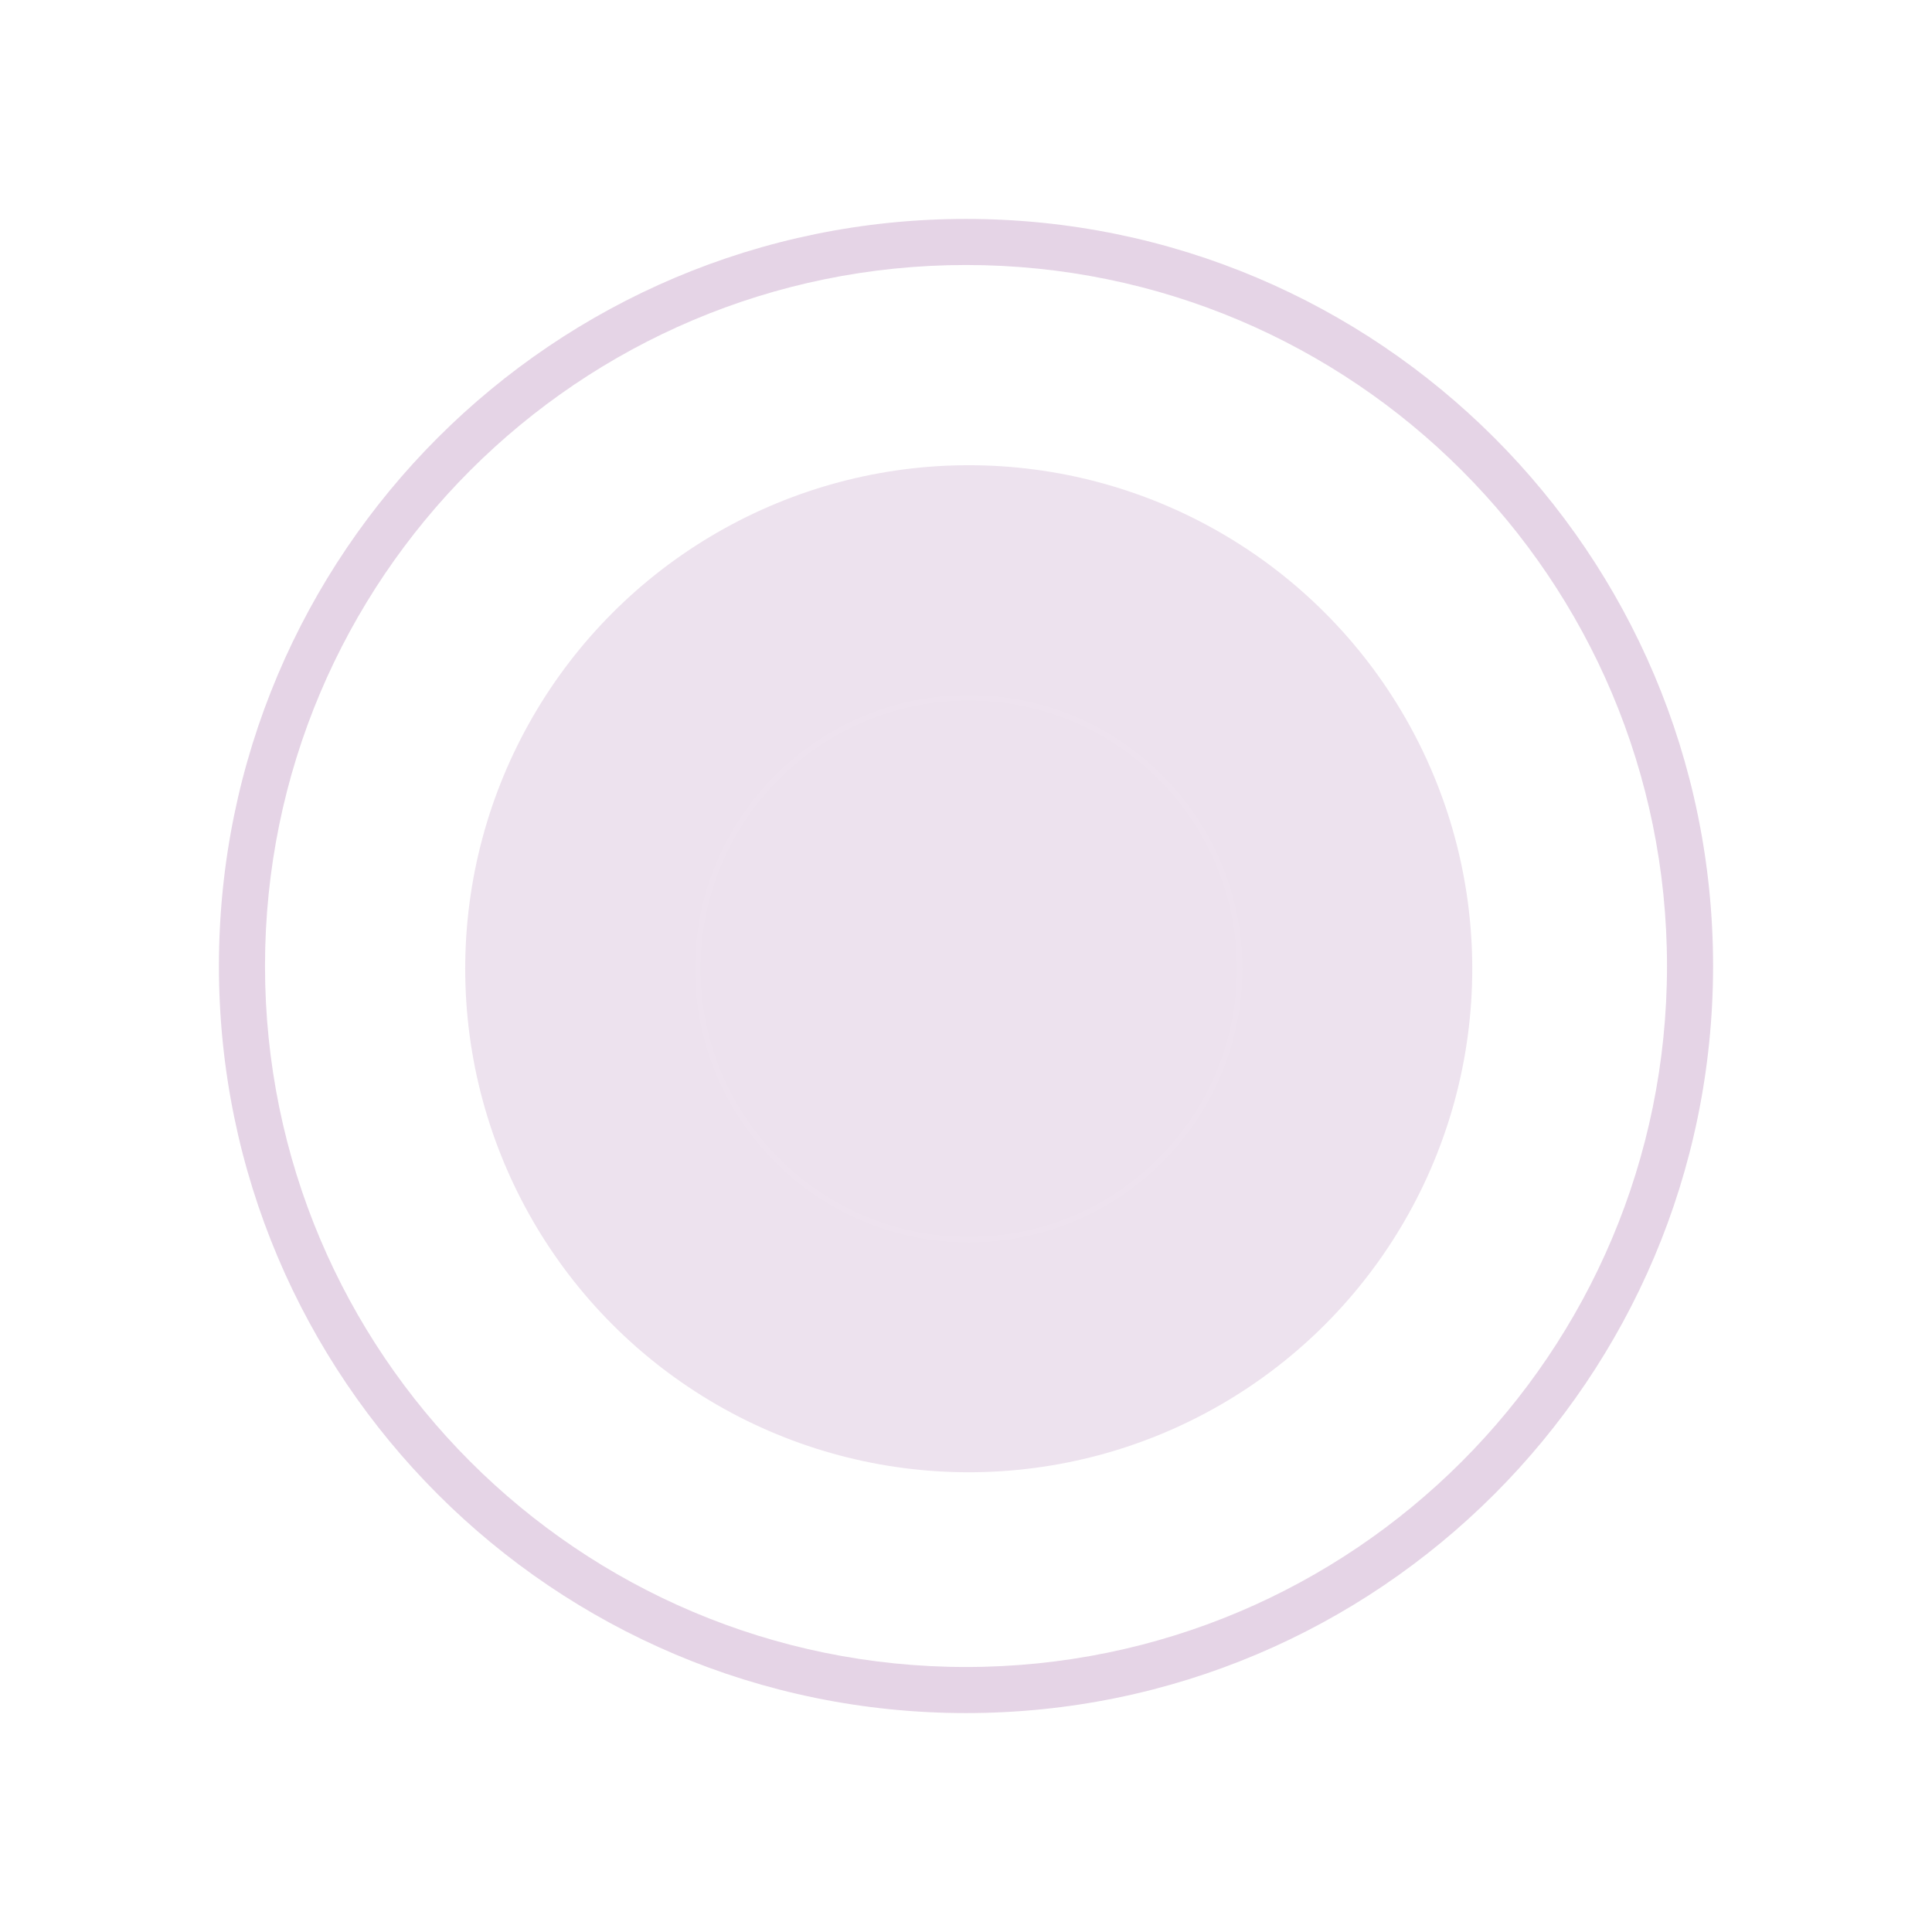 <?xml version="1.0" encoding="UTF-8"?> <svg xmlns="http://www.w3.org/2000/svg" width="353" height="353" viewBox="0 0 353 353" fill="none"> <g opacity="0.15" filter="url(#filter0_f)"> <circle cx="177" cy="177" r="92" fill="#873C8C"></circle> </g> <g opacity="0.22" filter="url(#filter1_f)"> <path d="M313 176.5C313 251.887 251.887 313 176.5 313C101.113 313 40 251.887 40 176.5C40 101.113 101.113 40 176.5 40C251.887 40 313 101.113 313 176.5ZM48.419 176.5C48.419 247.237 105.763 304.581 176.5 304.581C247.237 304.581 304.581 247.237 304.581 176.5C304.581 105.763 247.237 48.419 176.5 48.419C105.763 48.419 48.419 105.763 48.419 176.5Z" fill="#873C8C"></path> </g> <circle opacity="0.05" cx="177" cy="177" r="49.5" stroke="white"></circle> <defs> <filter id="filter0_f" x="45" y="45" width="264" height="264" filterUnits="userSpaceOnUse" color-interpolation-filters="sRGB"> <feFlood flood-opacity="0" result="BackgroundImageFix"></feFlood> <feBlend mode="normal" in="SourceGraphic" in2="BackgroundImageFix" result="shape"></feBlend> <feGaussianBlur stdDeviation="20" result="effect1_foregroundBlur"></feGaussianBlur> </filter> <filter id="filter1_f" x="0" y="0" width="353" height="353" filterUnits="userSpaceOnUse" color-interpolation-filters="sRGB"> <feFlood flood-opacity="0" result="BackgroundImageFix"></feFlood> <feBlend mode="normal" in="SourceGraphic" in2="BackgroundImageFix" result="shape"></feBlend> <feGaussianBlur stdDeviation="20" result="effect1_foregroundBlur"></feGaussianBlur> </filter> </defs> </svg> 